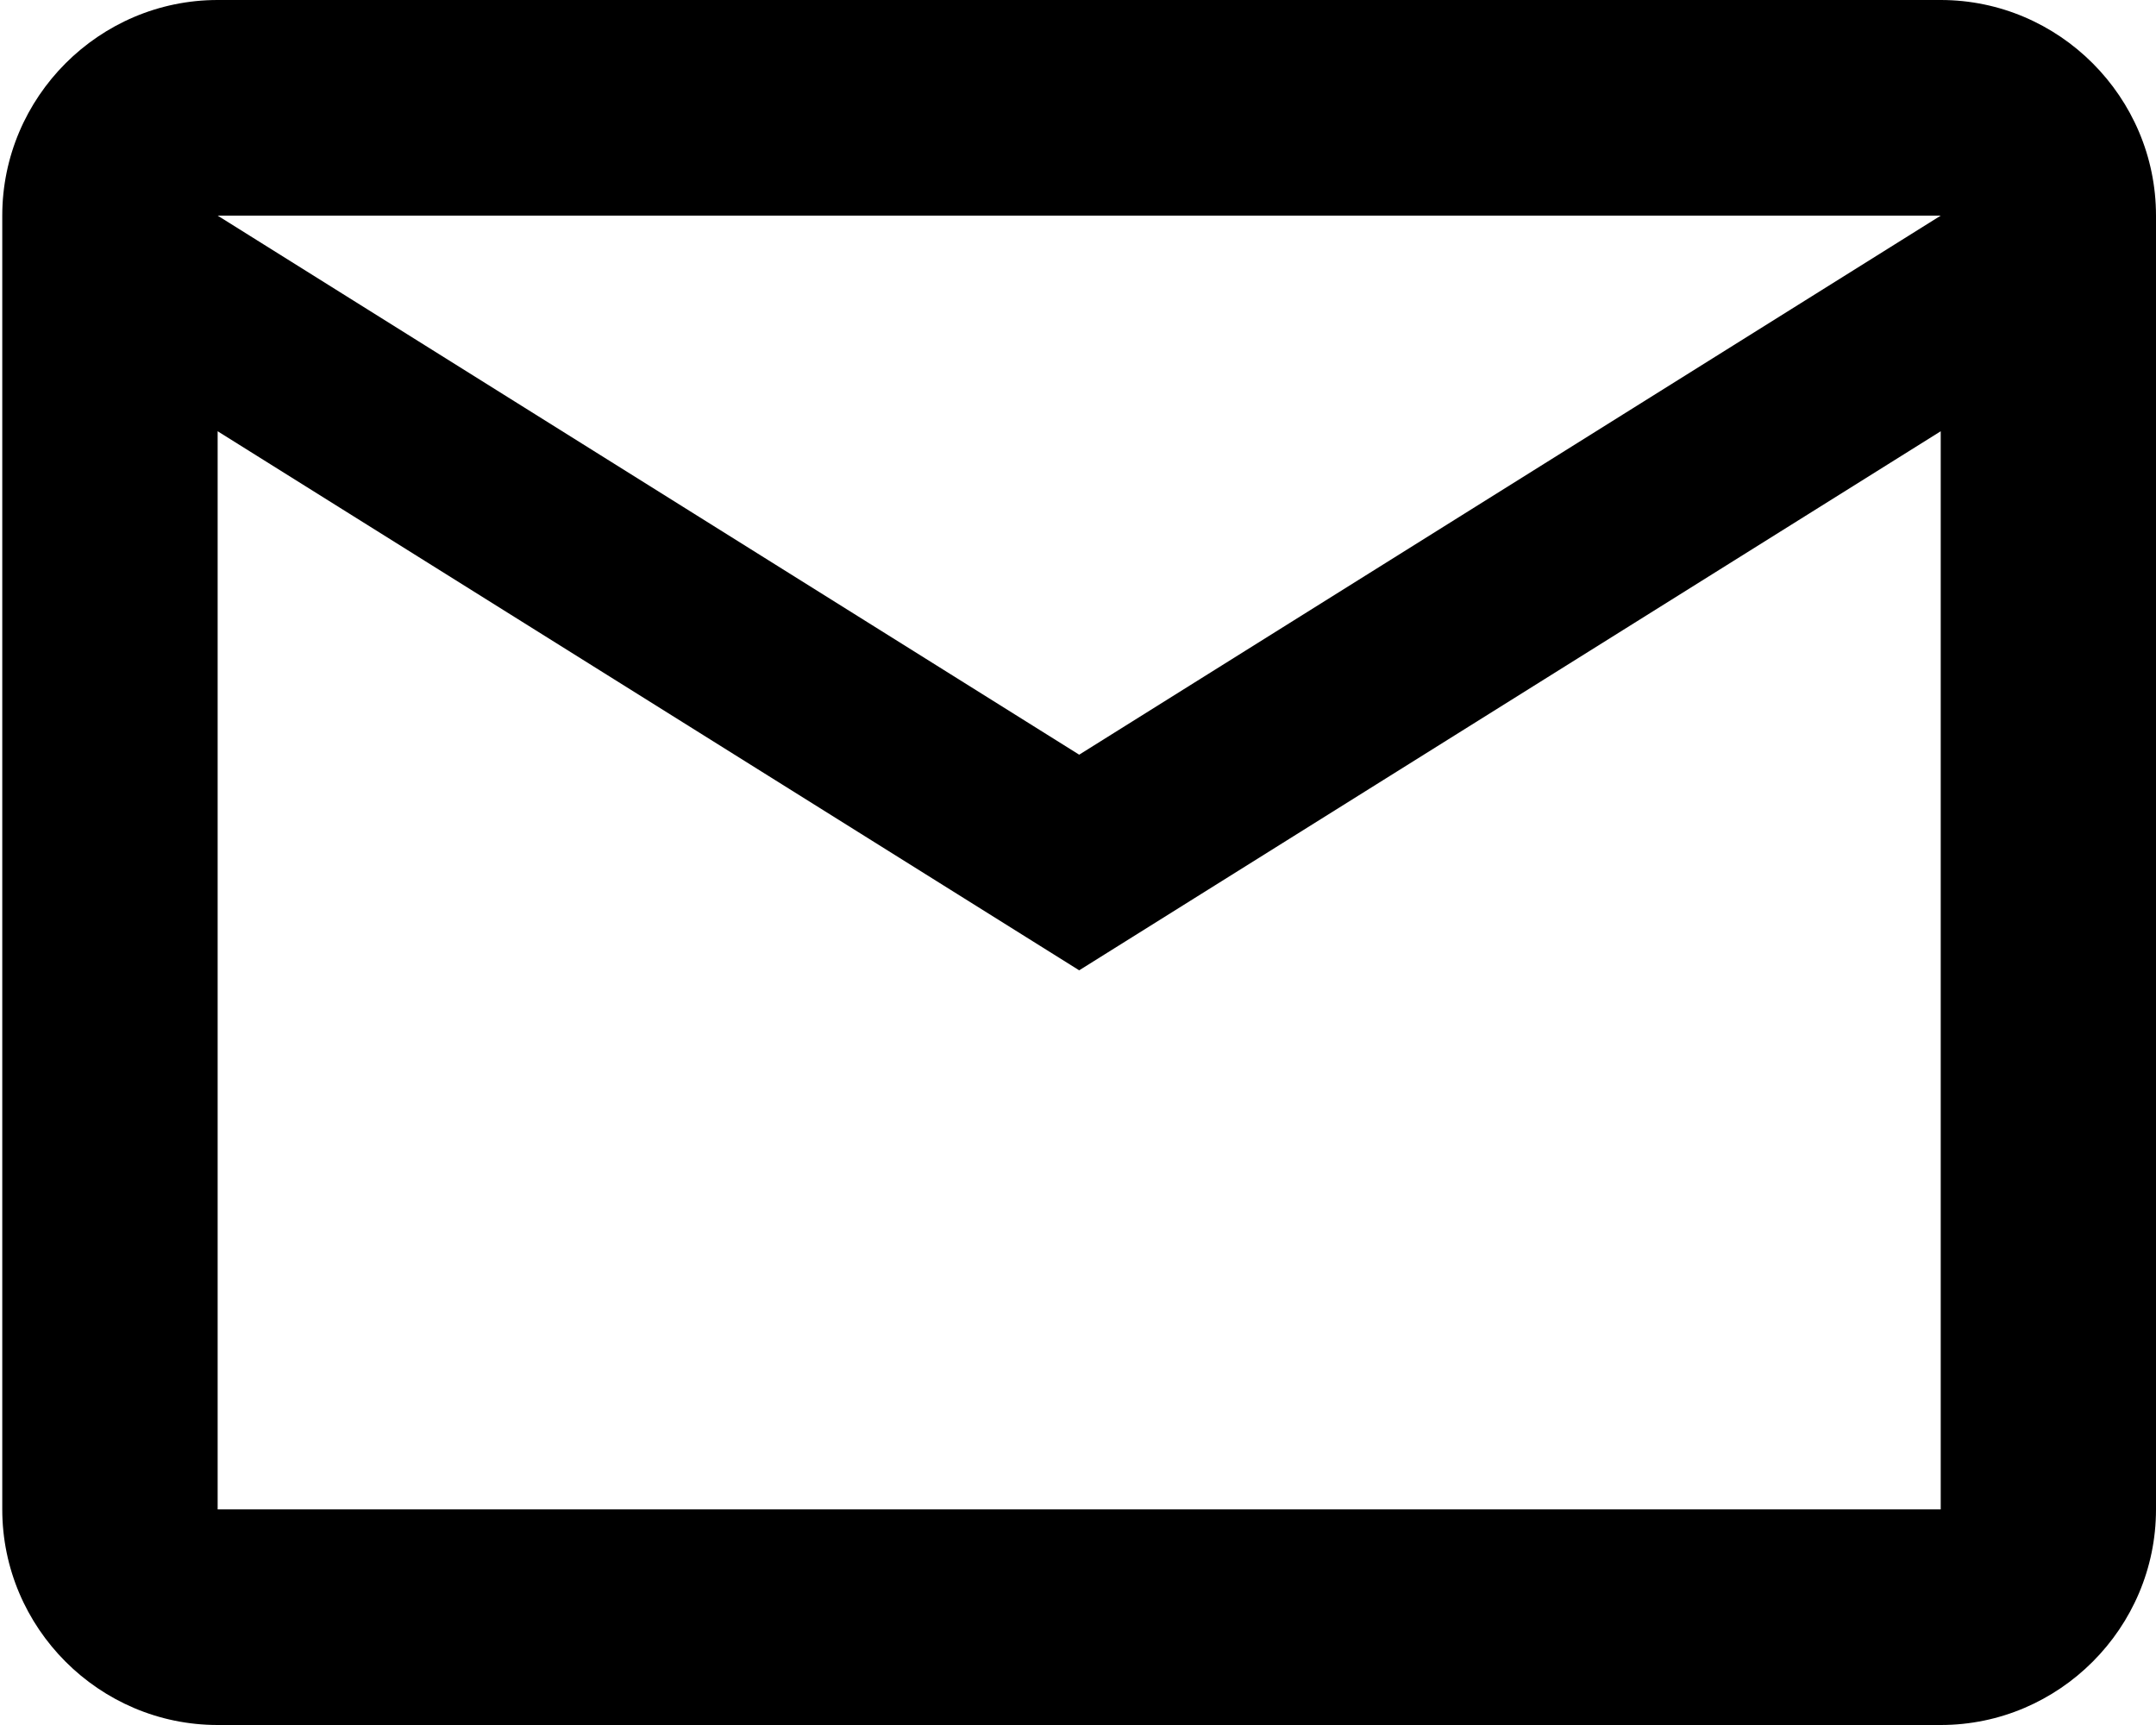 <svg xmlns="http://www.w3.org/2000/svg" width="20" height="16" viewBox="0 0 20 16" fill="none">
    <path
        d="M20 2C20 0.9 19.101 0 18.003 0H2.019C0.92 0 0.021 0.9 0.021 2V14C0.021 15.1 0.92 16 2.019 16H18.003C19.101 16 20 15.1 20 14V2ZM18.003 2L10.011 7L2.019 2H18.003ZM18.003 14H2.019V4L10.011 9L18.003 4V14Z"
        fill="black" />
</svg>
